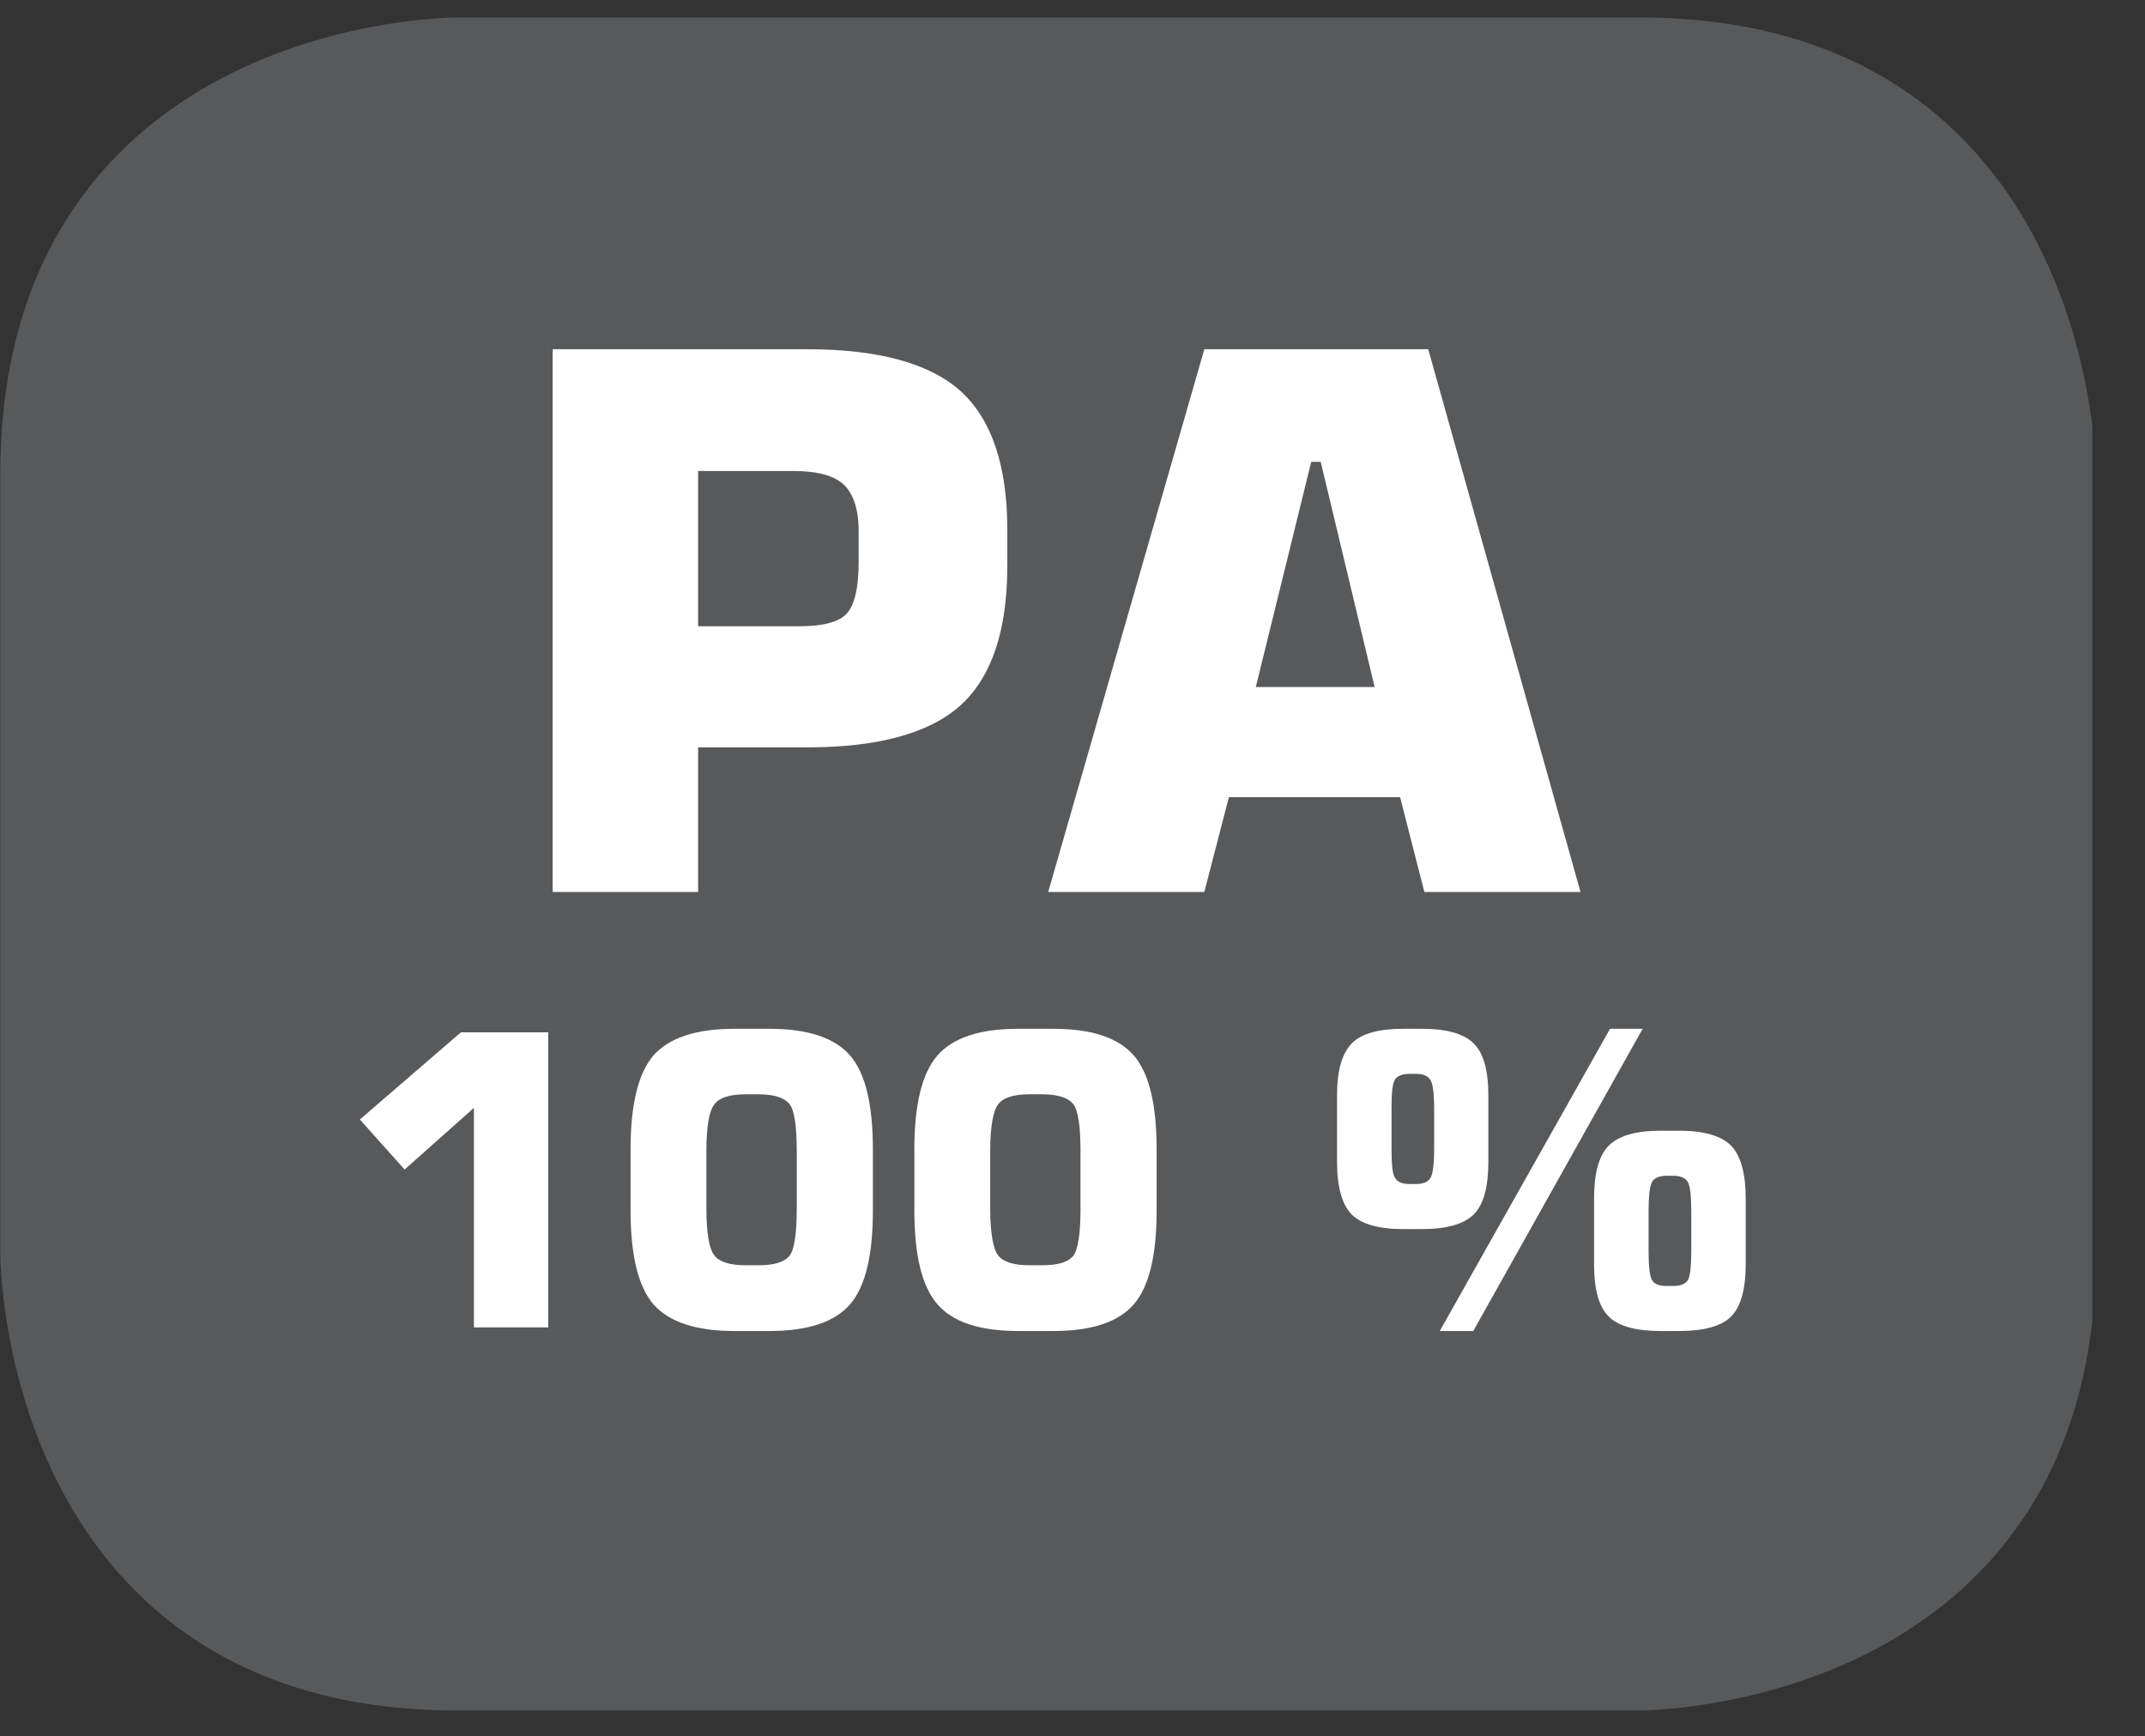 <?xml version="1.0" encoding="UTF-8"?>
<svg xmlns="http://www.w3.org/2000/svg" xmlns:xlink="http://www.w3.org/1999/xlink" width="28.289pt" height="22.895pt" viewBox="0 0 28.289 22.895" version="1.2">
<rect x="0" y="0" width="28.289" height="22.895" fill="#333333" stroke="none"/>
<defs>
<clipPath id="clip1">
  <path d="M 0 0.23 L 27.594 0.23 L 27.594 22.562 L 0 22.562 Z M 0 0.23 "/>
</clipPath>
</defs>
<g id="surface1">
<g clip-path="url(#clip1)" clip-rule="nonzero">
<path style="fill-rule:nonzero;fill:rgb(34.509%,34.901%,35.686%);fill-opacity:1;stroke-width:1;stroke-linecap:butt;stroke-linejoin:miter;stroke:rgb(34.509%,34.901%,35.686%);stroke-opacity:1;stroke-miterlimit:10;" d="M 0.002 -0 C 0.002 -0 -5.668 -0 -5.668 -5.671 L -5.668 -16.222 C -5.668 -16.222 -5.668 -21.897 0.002 -21.897 L 16.008 -21.897 C 16.008 -21.897 21.678 -21.897 21.678 -16.222 L 21.678 -5.671 C 21.678 -5.671 21.678 -0 16.008 -0 Z M 0.002 -0 " transform="matrix(0.975,0,0,-0.975,6.018,0.718)"/>
</g>
<path style=" stroke:none;fill-rule:nonzero;fill:rgb(100%,100%,100%);fill-opacity:1;" d="M 7.289 11.762 L 7.289 4.605 L 10.645 4.605 C 11.59 4.605 12.266 4.793 12.672 5.16 C 13.078 5.531 13.285 6.141 13.285 6.988 L 13.285 7.461 C 13.285 8.312 13.078 8.926 12.672 9.297 C 12.262 9.668 11.586 9.855 10.645 9.855 L 9.207 9.855 L 9.207 11.762 Z M 9.207 8.258 L 10.543 8.258 C 10.855 8.258 11.066 8.203 11.168 8.09 C 11.27 7.977 11.324 7.754 11.324 7.414 L 11.324 7 C 11.324 6.715 11.254 6.512 11.129 6.391 C 11 6.27 10.777 6.211 10.465 6.211 L 9.207 6.211 Z M 9.207 8.258 "/>
<path style=" stroke:none;fill-rule:nonzero;fill:rgb(100%,100%,100%);fill-opacity:1;" d="M 13.824 11.762 L 15.883 4.605 L 18.836 4.605 L 20.844 11.762 L 18.785 11.762 L 18.465 10.512 L 16.207 10.512 L 15.883 11.762 Z M 16.562 9.059 L 18.129 9.059 L 17.418 6.09 L 17.293 6.09 Z M 16.562 9.059 "/>
<path style=" stroke:none;fill-rule:nonzero;fill:rgb(100%,100%,100%);fill-opacity:1;" d="M 4.746 14.762 L 6.078 13.613 L 7.23 13.613 L 7.23 17.504 L 6.25 17.504 L 6.25 14.609 L 5.336 15.422 Z M 4.746 14.762 "/>
<path style=" stroke:none;fill-rule:nonzero;fill:rgb(100%,100%,100%);fill-opacity:1;" d="M 8.316 15.156 C 8.316 14.562 8.418 14.148 8.621 13.914 C 8.828 13.684 9.18 13.566 9.684 13.566 L 10.148 13.566 C 10.652 13.566 11.008 13.684 11.211 13.918 C 11.414 14.152 11.512 14.566 11.512 15.156 L 11.512 15.961 C 11.512 16.551 11.414 16.965 11.211 17.199 C 11.008 17.434 10.652 17.551 10.148 17.551 L 9.684 17.551 C 9.18 17.551 8.828 17.434 8.621 17.203 C 8.418 16.969 8.316 16.555 8.316 15.961 Z M 9.316 15.188 L 9.316 15.93 C 9.316 16.258 9.352 16.469 9.422 16.555 C 9.488 16.641 9.625 16.684 9.836 16.684 L 10 16.684 C 10.207 16.684 10.34 16.645 10.41 16.562 C 10.477 16.477 10.508 16.27 10.508 15.93 L 10.508 15.188 C 10.508 14.848 10.477 14.637 10.41 14.555 C 10.34 14.473 10.207 14.43 10 14.43 L 9.836 14.43 C 9.625 14.43 9.488 14.473 9.422 14.562 C 9.352 14.648 9.316 14.855 9.316 15.188 "/>
<path style=" stroke:none;fill-rule:nonzero;fill:rgb(100%,100%,100%);fill-opacity:1;" d="M 12.059 15.156 C 12.059 14.562 12.16 14.148 12.367 13.914 C 12.57 13.684 12.922 13.566 13.426 13.566 L 13.891 13.566 C 14.398 13.566 14.75 13.684 14.953 13.918 C 15.156 14.152 15.254 14.566 15.254 15.156 L 15.254 15.961 C 15.254 16.551 15.156 16.965 14.953 17.199 C 14.75 17.434 14.398 17.551 13.891 17.551 L 13.426 17.551 C 12.922 17.551 12.57 17.434 12.367 17.203 C 12.16 16.969 12.059 16.555 12.059 15.961 Z M 13.059 15.188 L 13.059 15.93 C 13.059 16.258 13.098 16.469 13.164 16.555 C 13.23 16.641 13.371 16.684 13.574 16.684 L 13.742 16.684 C 13.949 16.684 14.082 16.645 14.152 16.562 C 14.219 16.477 14.25 16.27 14.25 15.93 L 14.25 15.188 C 14.25 14.848 14.219 14.637 14.152 14.555 C 14.082 14.473 13.949 14.43 13.742 14.43 L 13.574 14.43 C 13.371 14.43 13.23 14.473 13.164 14.562 C 13.098 14.648 13.059 14.855 13.059 15.188 "/>
<path style=" stroke:none;fill-rule:nonzero;fill:rgb(100%,100%,100%);fill-opacity:1;" d="M 18.504 16.207 C 18.18 16.207 17.953 16.141 17.824 16.012 C 17.699 15.883 17.633 15.648 17.633 15.316 L 17.633 14.449 C 17.633 14.117 17.699 13.891 17.828 13.758 C 17.953 13.629 18.184 13.566 18.504 13.566 L 18.754 13.566 C 19.078 13.566 19.305 13.629 19.434 13.758 C 19.566 13.887 19.629 14.113 19.629 14.449 L 19.629 15.316 C 19.629 15.652 19.566 15.883 19.438 16.012 C 19.309 16.141 19.082 16.207 18.754 16.207 Z M 18.59 15.613 L 18.672 15.613 C 18.77 15.613 18.832 15.586 18.863 15.535 C 18.898 15.484 18.914 15.352 18.914 15.141 L 18.914 14.617 C 18.914 14.418 18.898 14.289 18.863 14.238 C 18.832 14.188 18.77 14.16 18.672 14.16 L 18.59 14.16 C 18.492 14.16 18.43 14.188 18.398 14.234 C 18.363 14.289 18.352 14.414 18.352 14.617 L 18.352 15.141 C 18.352 15.348 18.363 15.48 18.398 15.531 C 18.43 15.586 18.492 15.613 18.59 15.613 M 18.988 17.551 L 21.234 13.566 L 21.664 13.566 L 19.43 17.551 Z M 21.895 17.551 C 21.574 17.551 21.344 17.488 21.215 17.359 C 21.086 17.23 21.023 17 21.023 16.672 L 21.023 15.805 C 21.023 15.473 21.086 15.238 21.215 15.109 C 21.344 14.977 21.574 14.91 21.895 14.91 L 22.145 14.91 C 22.473 14.91 22.699 14.977 22.828 15.105 C 22.957 15.238 23.023 15.469 23.023 15.805 L 23.023 16.672 C 23.023 17.004 22.957 17.23 22.832 17.359 C 22.703 17.488 22.473 17.551 22.145 17.551 Z M 21.98 16.957 L 22.066 16.957 C 22.16 16.957 22.223 16.934 22.258 16.883 C 22.289 16.836 22.305 16.707 22.305 16.504 L 22.305 15.973 C 22.305 15.766 22.289 15.637 22.258 15.582 C 22.223 15.531 22.16 15.504 22.066 15.504 L 21.98 15.504 C 21.887 15.504 21.82 15.531 21.789 15.582 C 21.758 15.637 21.742 15.766 21.742 15.973 L 21.742 16.504 C 21.742 16.703 21.758 16.832 21.789 16.883 C 21.82 16.934 21.883 16.957 21.98 16.957 "/>
</g>
</svg>
